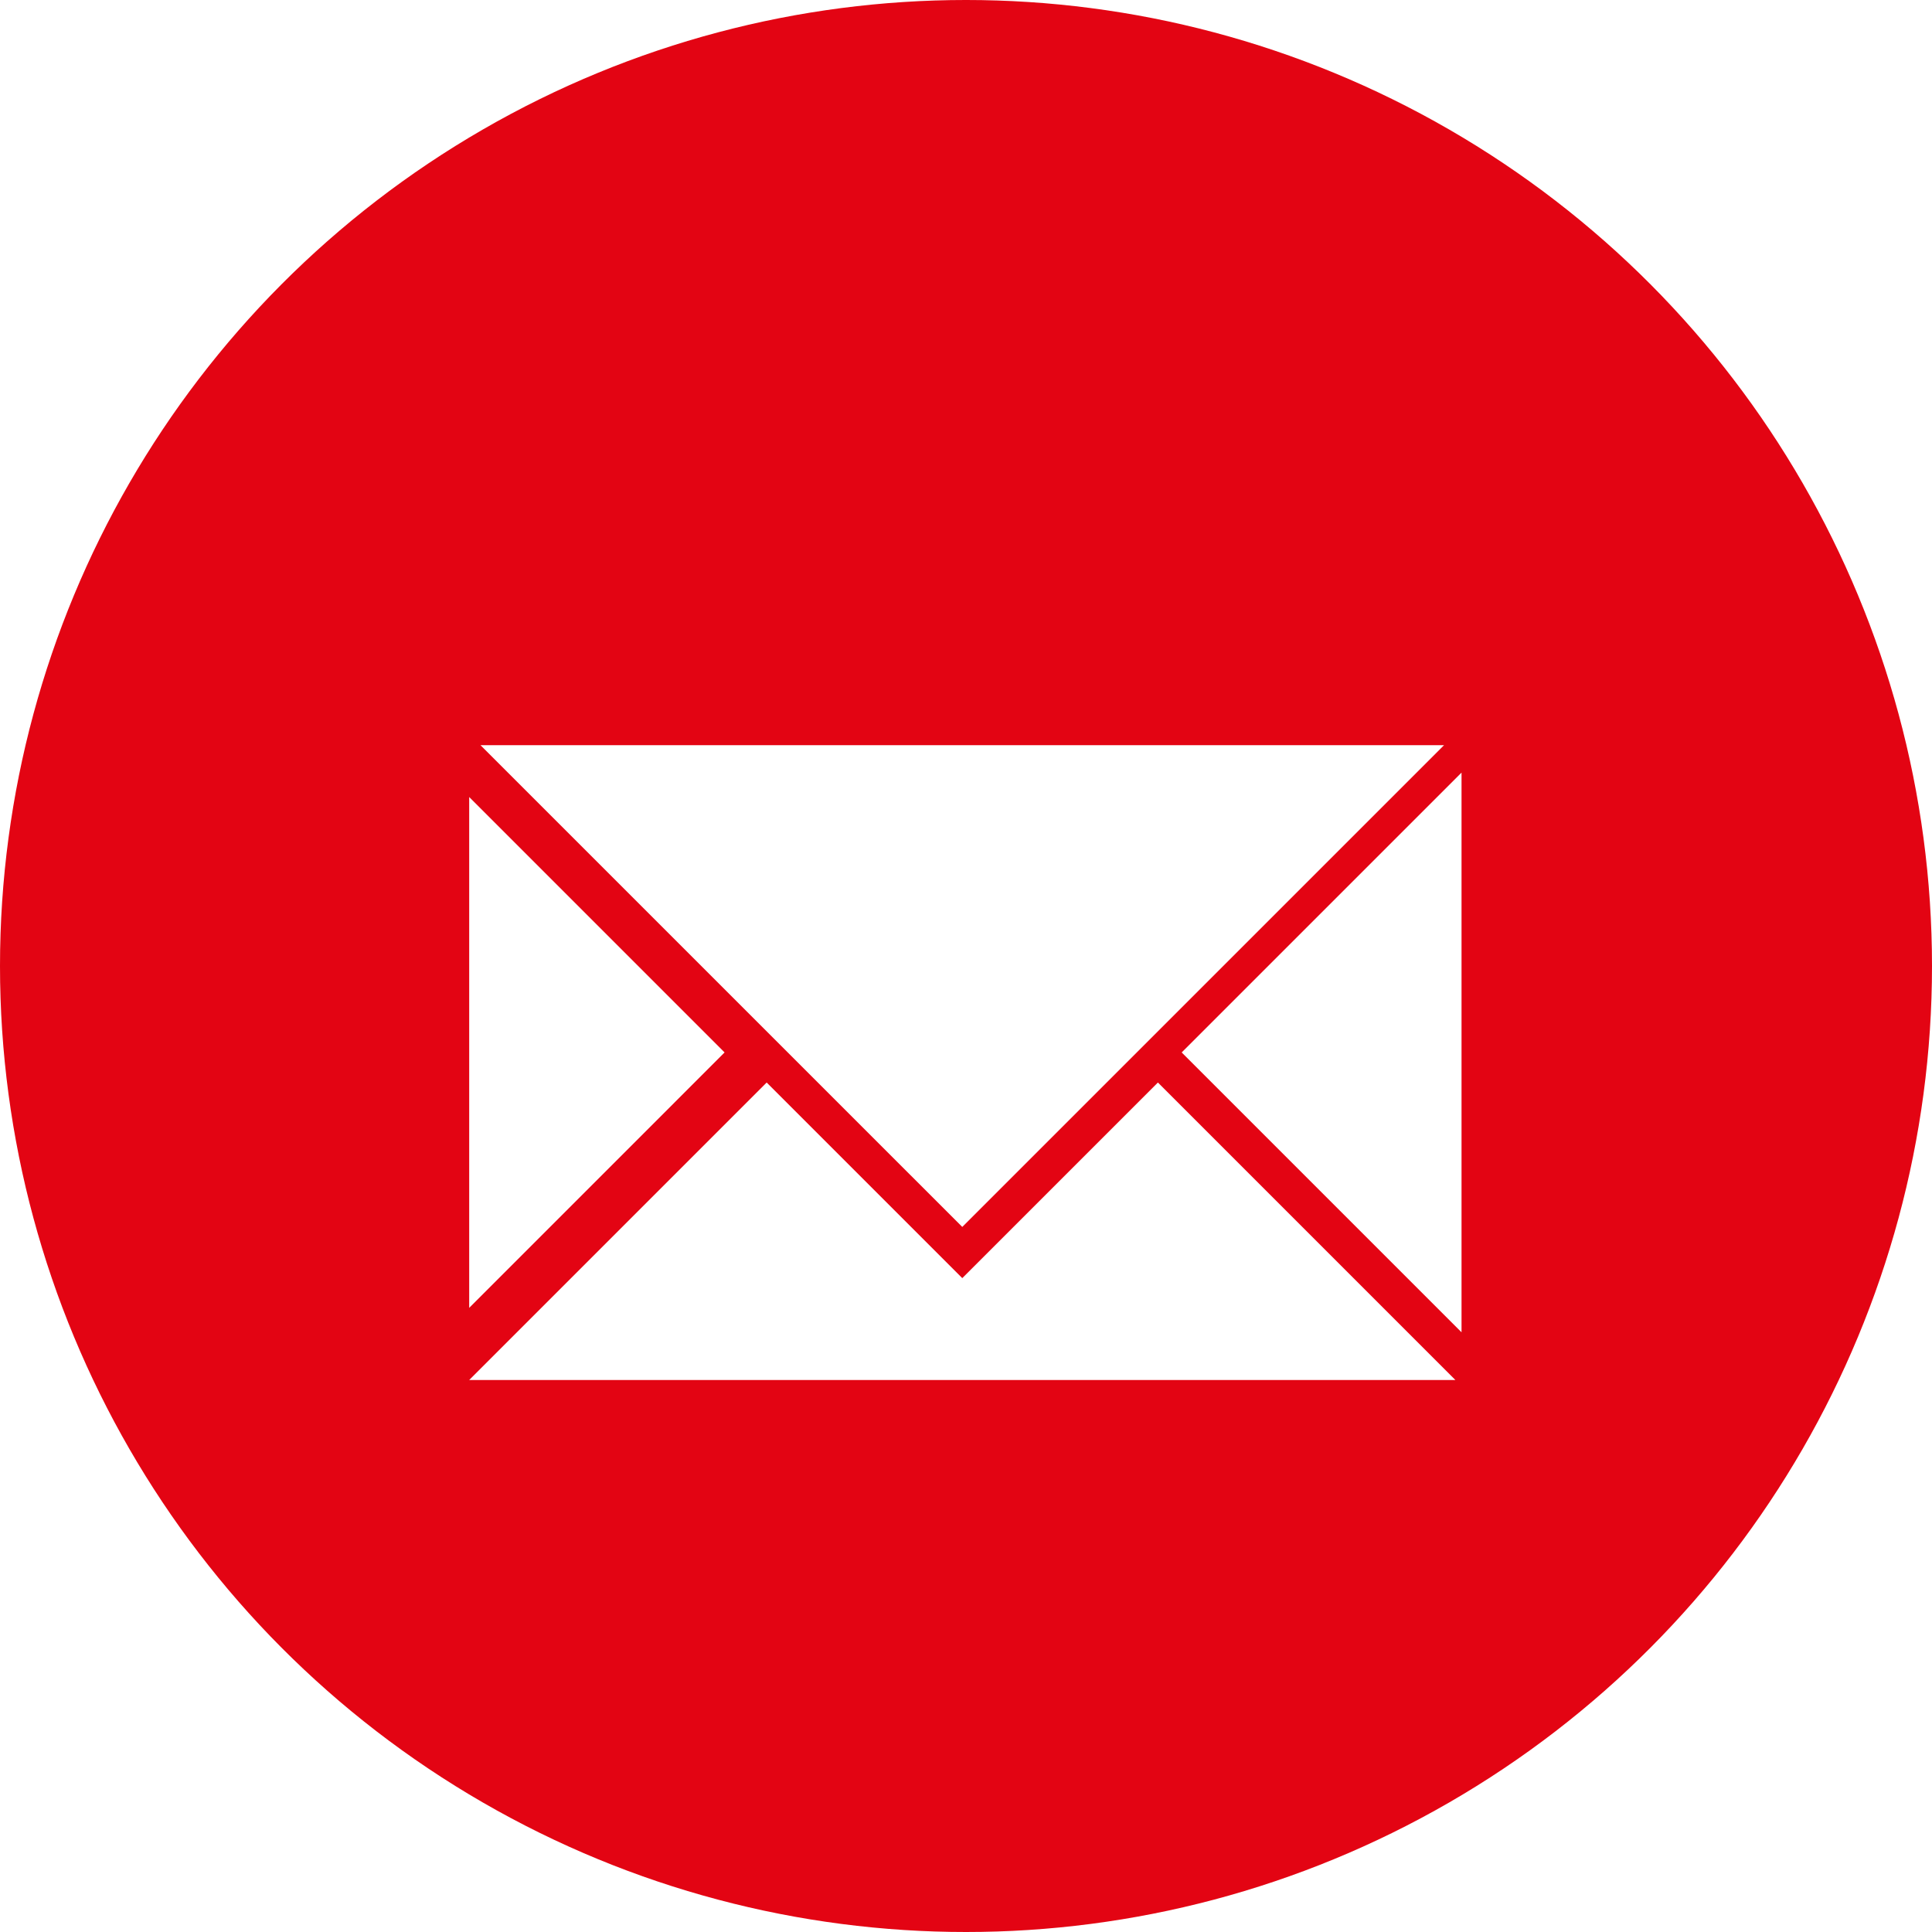 <svg width="70" height="70" viewBox="0 0 70 70" fill="none" xmlns="http://www.w3.org/2000/svg">
<circle cx="35" cy="35" r="35" fill="#E30413"/>
<g filter="url(#filter0_d_679_280)">
<path fill-rule="evenodd" clip-rule="evenodd" d="M34.865 42.309L41.953 35.222L52.731 46H38.556H31.174H17L27.778 35.222L34.865 42.309ZM17.41 23L34.865 40.454L52.32 23H17.41ZM17 43.386L26.253 34.132L17 24.878V43.386ZM52.954 44.271L42.815 34.132L52.954 23.993V44.271Z" fill="white"/>
</g>
<defs>
<filter id="filter0_d_679_280" x="13" y="23" width="43.953" height="31" filterUnits="userSpaceOnUse" color-interpolation-filters="sRGB">
<feFlood flood-opacity="0" result="BackgroundImageFix"/>
<feColorMatrix in="SourceAlpha" type="matrix" values="0 0 0 0 0 0 0 0 0 0 0 0 0 0 0 0 0 0 127 0" result="hardAlpha"/>
<feOffset dy="4"/>
<feGaussianBlur stdDeviation="2"/>
<feComposite in2="hardAlpha" operator="out"/>
<feColorMatrix type="matrix" values="0 0 0 0 0 0 0 0 0 0 0 0 0 0 0 0 0 0 0.25 0"/>
<feBlend mode="normal" in2="BackgroundImageFix" result="effect1_dropShadow_679_280"/>
<feBlend mode="normal" in="SourceGraphic" in2="effect1_dropShadow_679_280" result="shape"/>
</filter>
</defs>
</svg>
